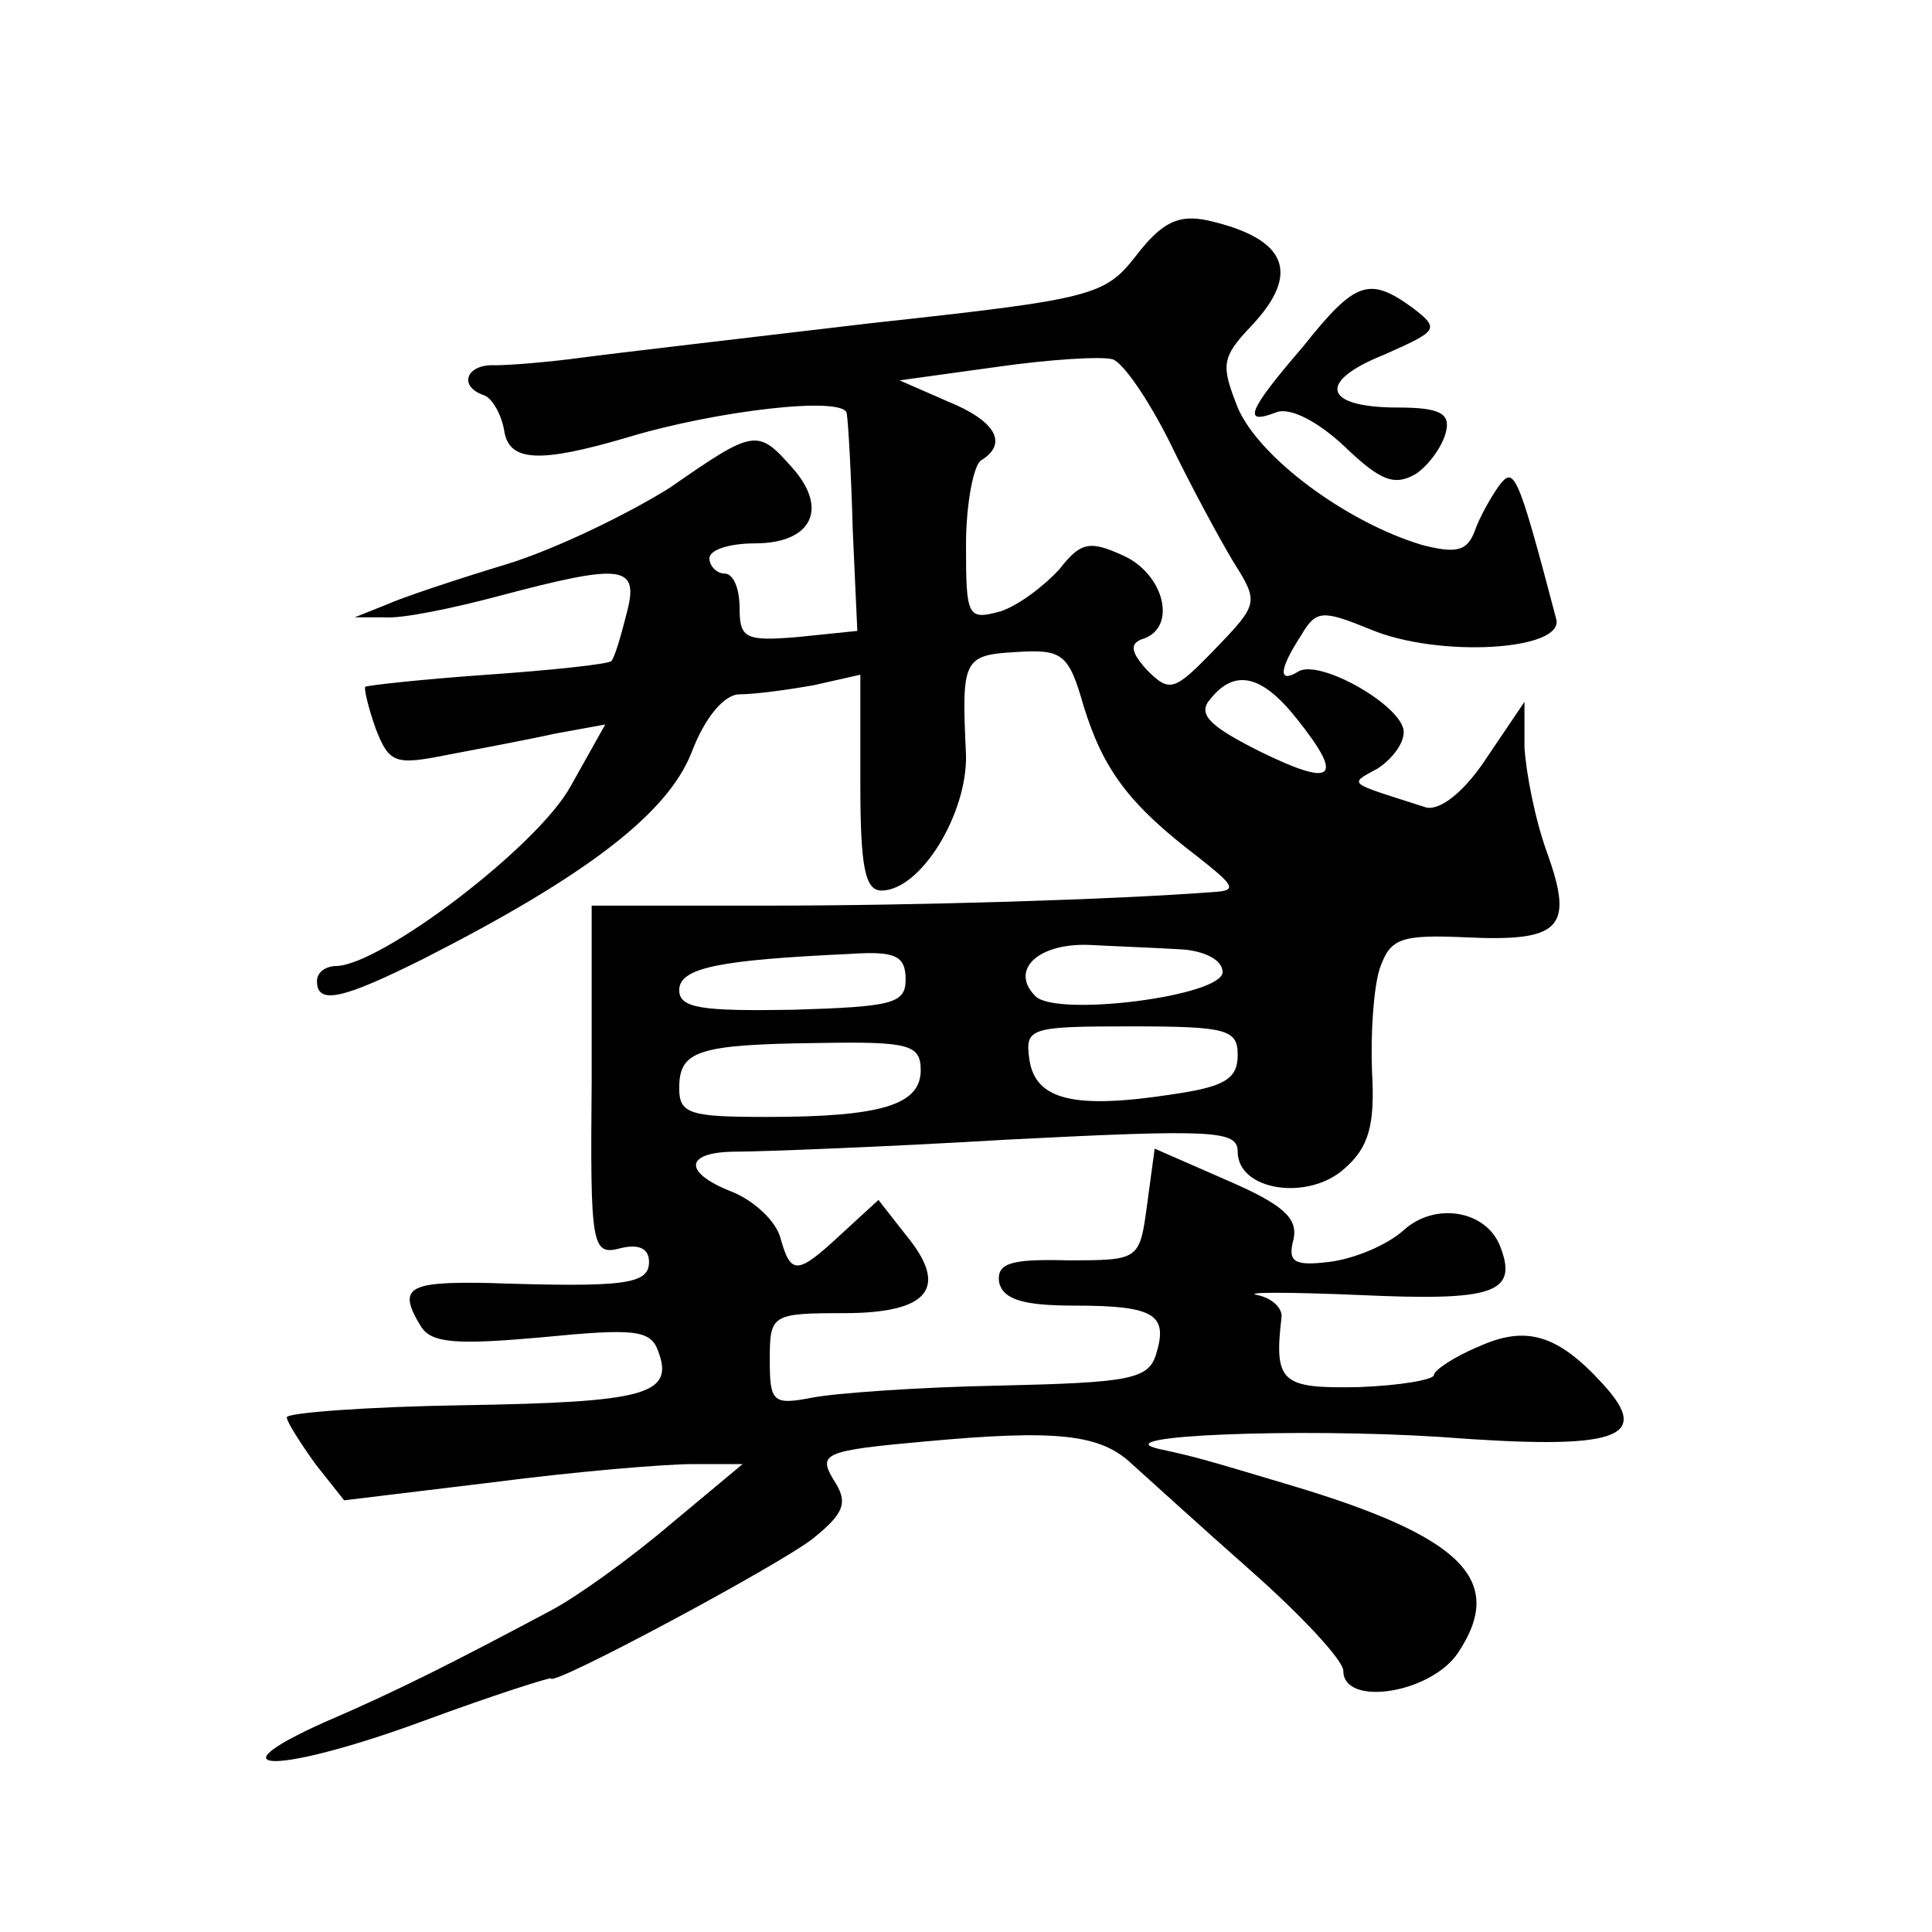 <?xml version="1.0" standalone="no"?>
<!DOCTYPE svg PUBLIC "-//W3C//DTD SVG 20010904//EN"
 "http://www.w3.org/TR/2001/REC-SVG-20010904/DTD/svg10.dtd">
<svg version="1.0" xmlns="http://www.w3.org/2000/svg"
 width="128pt" height="128pt" viewBox="0 0 128 128"
 preserveAspectRatio="xMidYMid meet">
<g transform="translate(0,128) scale(0.1,-0.1)"
fill="#0" stroke="none">
<path d="M753 1111 c-21 -27 -28 -29 -175 -45 -84 -10 -171 -20 -193 -23 -22 -3
-48 -5 -57 -5 -19 1 -25 -14 -7 -20 5 -2 11 -12 13 -23 3 -21 23 -22 81 -5 59 18
145 28 146 16 1 -6 3 -41 4 -78 l3 -66 -39 -4 c-35 -3 -39 -1 -39 19 0 13 -4 23
-10 23 -5 0 -10 5 -10 10 0 6 14 10 30 10 38 0 49 23 25 50 -23 26 -25 26 -81 -13
-27 -17 -76 -41 -109 -51 -33 -10 -69 -22 -80 -27 l-20 -8 20 0 c11 -1 45 6 75
14 83 22 94 21 85 -12 -4 -16 -8 -29 -10 -31 -2 -2 -39 -6 -82 -9 -43 -3 -79 -7
-81 -8 -1 -1 2 -14 7 -28 9 -23 13 -24 48 -17 21 4 53 10 71 14 l33 6 -23 -41 c-22
-40 -125 -118 -155 -119 -7 0 -13 -4 -13 -10 0 -16 17 -12 71 15 108 55 161 96
177 136 9 24 22 39 32 39 10 0 32 3 49 6 l31 7 0 -72 c0 -55 3 -71 14 -71 26 0
57 51 56 90 -3 63 -2 66 33 68 31 2 35 -1 45 -36 13 -42 30 -65 76 -100 24 -19
26 -22 10 -23 -66 -5 -196 -9 -296 -9 l-116 0 0 -116 c-1 -110 0 -116 19 -111 12
3 19 0 19 -9 0 -15 -16 -17 -107 -14 -53 1 -60 -3 -44 -29 7 -11 24 -12 80 -7 61
6 72 5 77 -9 11 -29 -8 -34 -129 -36 -64 -1 -117 -5 -117 -8 0 -3 9 -17 19 -31
l19 -24 99 12 c54 7 113 12 132 12 l33 0 -48 -40 c-27 -23 -62 -48 -79 -57 -62
-33 -101 -53 -150 -74 -78 -35 -29 -34 66 1 46 17 84 29 84 28 0 -6 153 76 174
93 21 17 23 24 13 39 -10 17 -6 19 61 25 87 8 116 5 137 -15 9 -8 44 -40 78 -70
34 -30 62 -60 62 -67 0 -24 58 -15 76 12 32 48 3 77 -111 111 -60 18 -64 19 -87
24 -39 9 93 14 186 8 118 -9 141 -1 108 35 -30 33 -51 39 -82 25 -17 -7 -30 -16
-30 -19 0 -3 -22 -7 -50 -8 -51 -1 -56 3 -51 46 1 6 -6 13 -16 15 -10 2 21 2 68
0 88 -4 105 1 93 32 -9 24 -43 30 -64 11 -11 -10 -33 -19 -49 -21 -24 -3 -28 0
-24 15 3 14 -7 23 -44 39 l-48 21 -5 -37 c-5 -37 -5 -37 -53 -37 -38 1 -47 -2 -45
-15 3 -11 16 -15 50 -15 53 0 62 -6 54 -32 -5 -17 -18 -19 -104 -21 -53 -1 -109
-5 -124 -8 -26 -5 -28 -3 -28 25 0 30 1 31 49 31 57 0 70 17 41 52 l-18 23 -24
-22 c-30 -28 -34 -28 -41 -3 -3 11 -17 24 -31 30 -34 13 -33 27 2 27 15 0 96 3
180 8 137 7 152 6 152 -8 0 -26 47 -33 71 -11 16 14 20 29 18 64 -1 25 1 55 5 68
7 20 13 23 57 21 63 -3 72 6 54 56 -8 22 -14 53 -15 70 l0 30 -25 -37 c-15 -23
-31 -35 -40 -33 -53 17 -52 15 -32 26 9 6 17 16 17 24 0 17 -56 49 -70 40 -13 -8
-13 1 2 24 10 17 14 17 46 4 45 -19 129 -14 123 7 -26 99 -28 101 -38 88 -5 -7
-13 -21 -16 -30 -5 -13 -12 -15 -35 -9 -50 15 -108 58 -122 91 -11 28 -11 33 9
54 33 35 24 58 -29 70 -19 4 -30 -1 -47 -23z m22 -124 c14 -29 33 -64 42 -79 17
-27 17 -28 -12 -58 -27 -28 -30 -29 -45 -14 -11 12 -12 18 -2 21 22 8 13 43 -14
55 -22 10 -28 9 -42 -9 -10 -11 -27 -24 -39 -28 -22 -6 -23 -4 -23 44 0 27 5 53
10 56 18 11 10 26 -22 39 l-32 14 65 9 c35 5 69 7 76 5 7 -2 24 -27 38 -55z m84
-183 c32 -40 25 -46 -24 -22 -34 17 -42 25 -33 35 16 20 34 16 57 -13z m-76 -153
c15 -1 27 -7 27 -15 0 -16 -110 -30 -124 -16 -17 17 1 35 35 34 19 -1 46 -2 62
-3z m-183 -20 c0 -16 -9 -18 -75 -20 -60 -1 -75 1 -75 13 0 15 27 20 113 24 30
2 37 -1 37 -17z m220 -50 c0 -16 -9 -21 -43 -26 -65 -10 -91 -4 -95 23 -3 21 0
22 67 22 64 0 71 -2 71 -19z m-210 -10 c0 -23 -26 -31 -102 -31 -51 0 -58 2 -58
19 0 25 12 29 93 30 59 1 67 -1 67 -18z M863 1050 c-37 -43 -40 -52 -17 -43 9 3
27 -6 45 -23 24 -23 33 -26 47 -18 9 6 18 19 20 28 3 12 -4 16 -32 16 -49 0 -54
17 -9 35 36 16 37 17 19 31 -29 21 -38 18 -73 -26z"/>
</g>
</svg>
